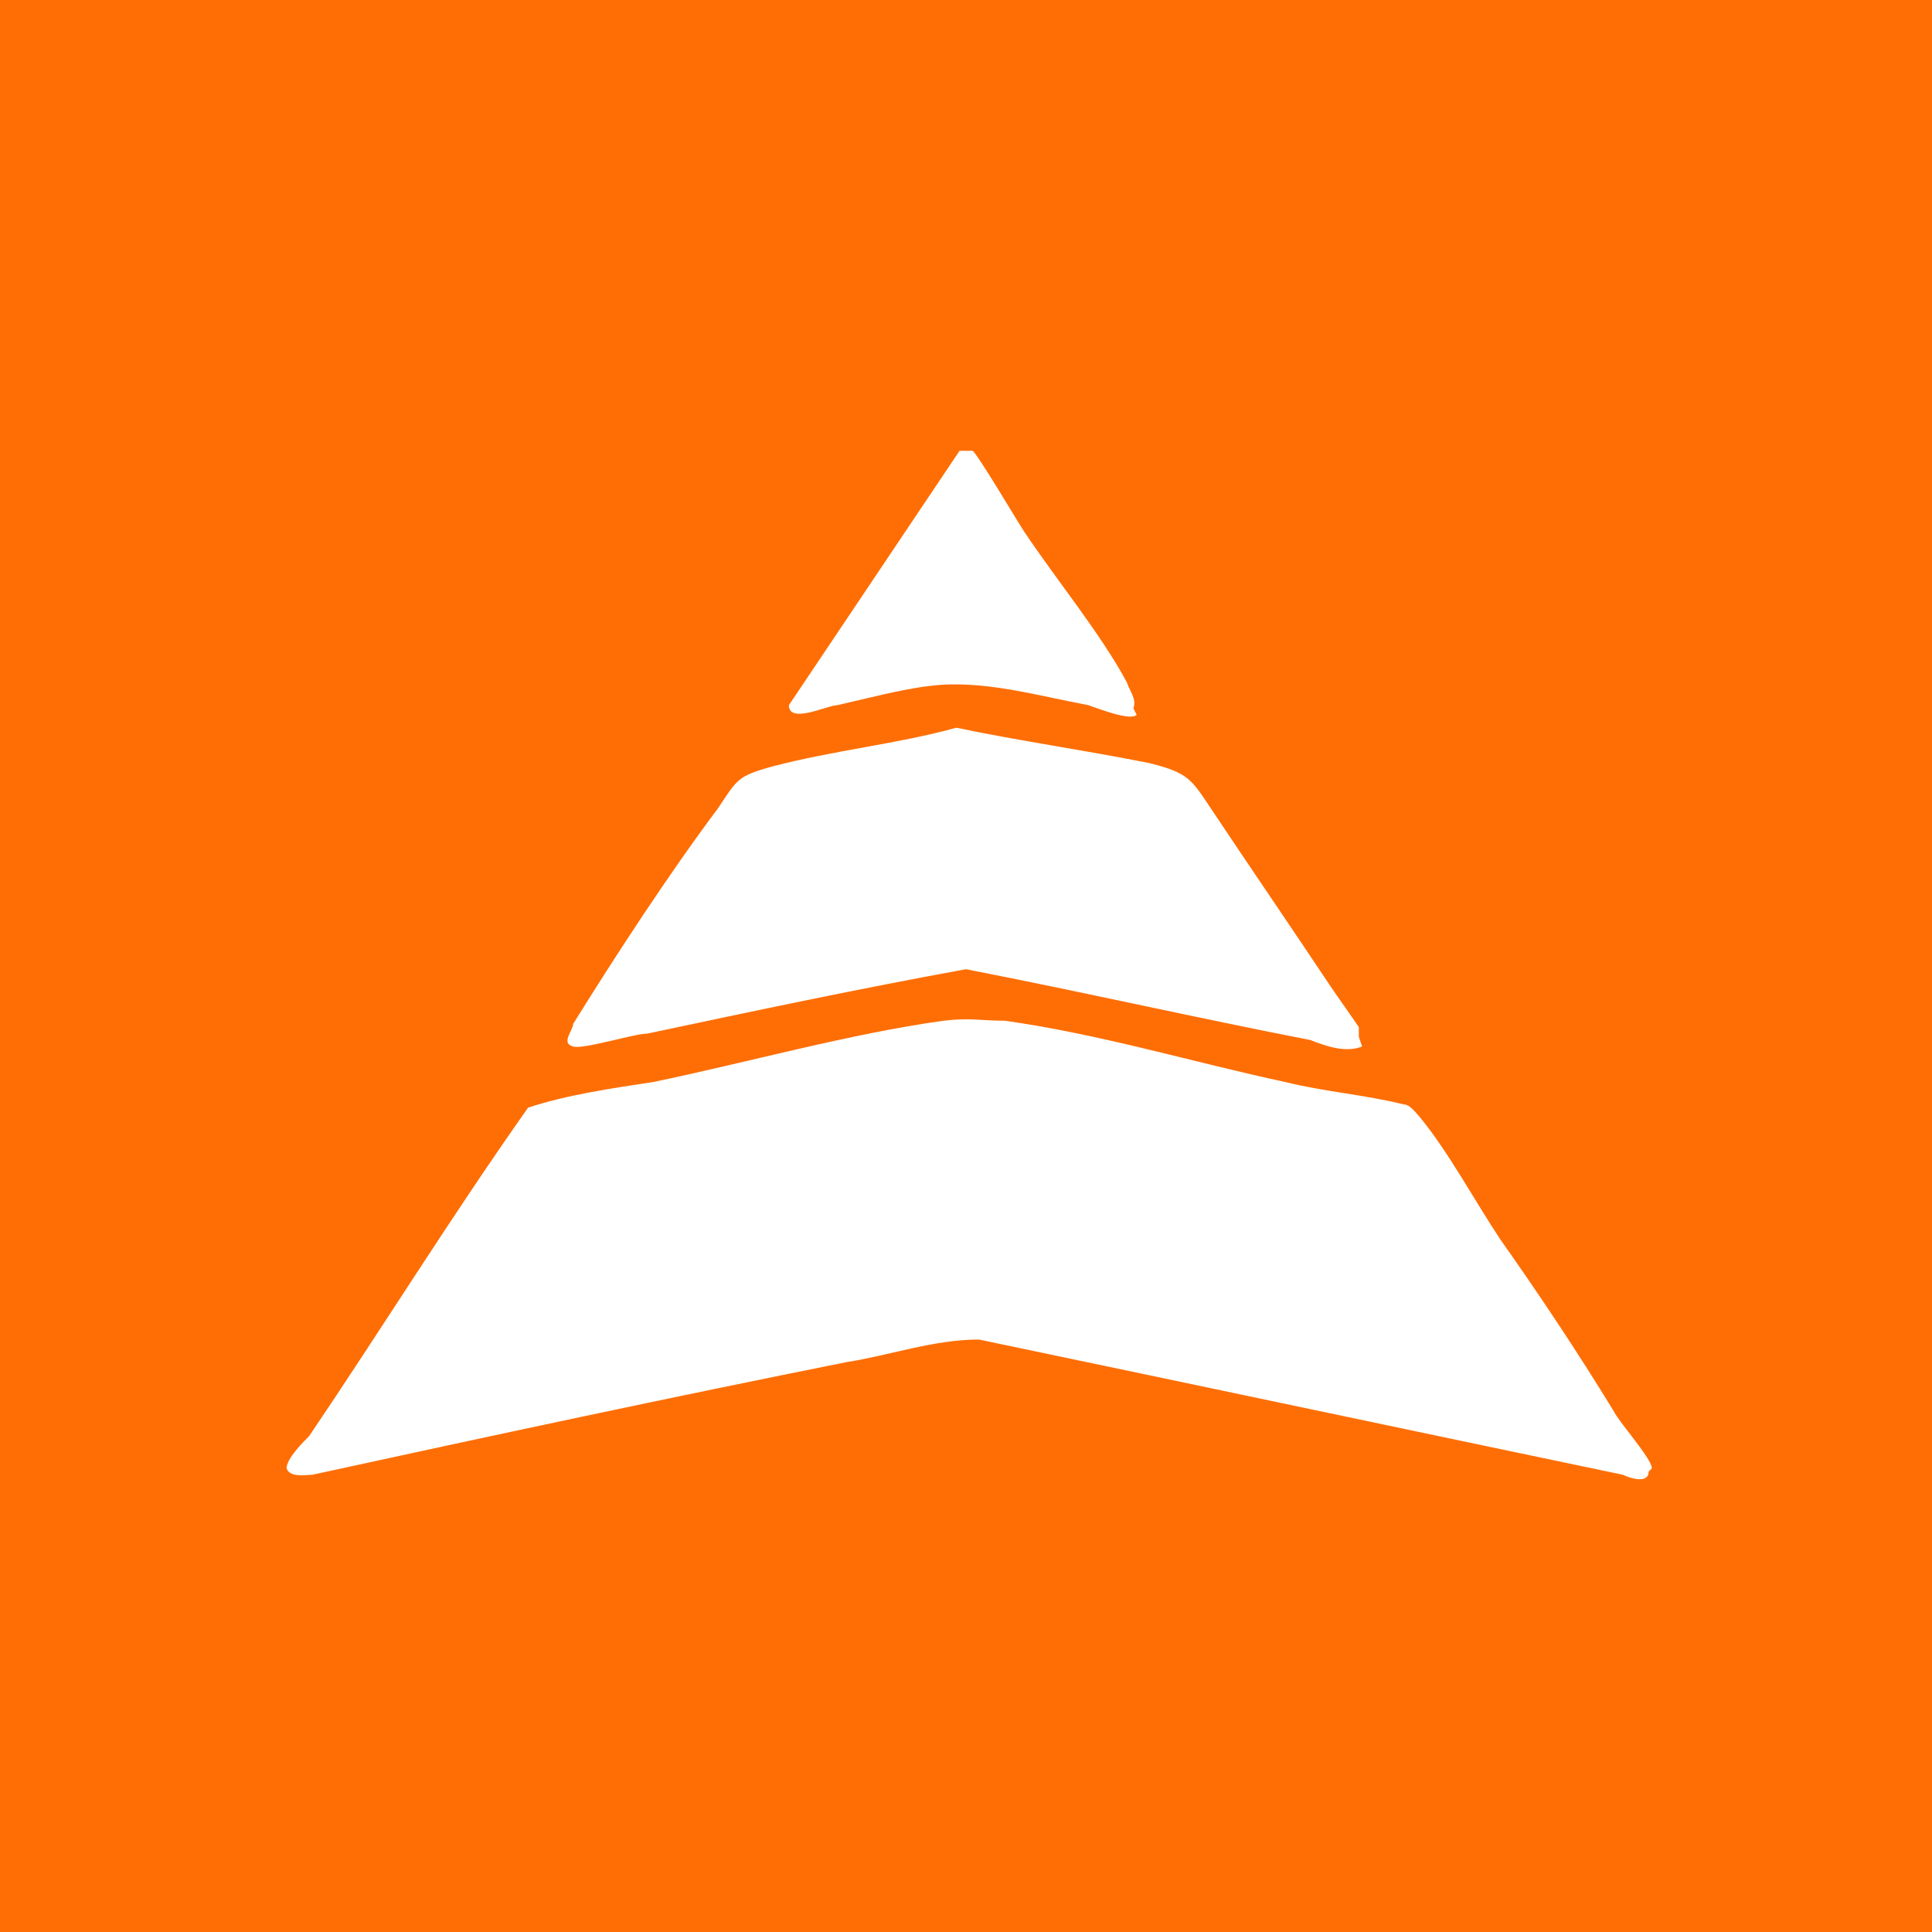 <?xml version="1.0" encoding="UTF-8"?>
<svg id="Camada_1" xmlns="http://www.w3.org/2000/svg" version="1.1" viewBox="0 0 60 60">
  <!-- Generator: Adobe Illustrator 29.6.1, SVG Export Plug-In . SVG Version: 2.1.1 Build 9)  -->
  <defs>
    <style>
      .st0 {
        fill: #fff;
      }

      .st1 {
        fill: #ff6e04;
      }
    </style>
  </defs>
  <rect class="st1" width="60" height="60"/>
  <g>
    <path class="st0" d="M51.2,45.7c0,.4-.6.2-.8.1-6.7-1.4-13.3-2.8-20-4.2-1.4,0-2.8.5-4.1.7-5.5,1.1-11.1,2.3-16.6,3.5-.2,0-.7.1-.8-.2,0-.3.5-.8.7-1,2.3-3.4,4.4-6.8,6.8-10.2,1.2-.4,2.6-.6,3.9-.8,2.9-.6,6.1-1.5,9-1.9.8-.1,1.2,0,1.9,0,2.9.4,5.9,1.3,8.7,1.9,1.2.3,2.5.4,3.7.7.2,0,.4.3.5.4.9,1.1,1.7,2.6,2.5,3.8,1.2,1.7,2.4,3.5,3.5,5.3.2.4,1.2,1.5,1.2,1.8Z"/>
    <g>
      <path class="st0" d="M42.3,32.5c-.5.2-1.1,0-1.6-.2-3.6-.7-7.1-1.5-10.7-2.2-3.3.6-6.6,1.3-9.9,2-.4,0-2,.5-2.3.4-.4-.1,0-.5,0-.7,1.3-2.1,3-4.7,4.5-6.7.6-.9.6-1,1.7-1.3,1.9-.5,3.9-.7,5.7-1.2,1.9.4,4,.7,6,1.1,1.2.3,1.3.5,1.9,1.4,1.2,1.8,2.5,3.7,3.7,5.5.2.3.7,1,.9,1.3,0,0,0,.2,0,.3Z"/>
      <path class="st0" d="M35.3,22.2c-.2.2-1.2-.2-1.5-.3-1.6-.3-3.3-.8-4.9-.6-.9.1-2,.4-2.9.6-.3,0-1.5.6-1.5,0l5.3-7.9c.1,0,.3,0,.4,0,.1,0,1.4,2.2,1.6,2.5,1,1.5,2.4,3.2,3.2,4.7.1.3.3.5.2.8Z"/>
    </g>
  </g>
</svg>